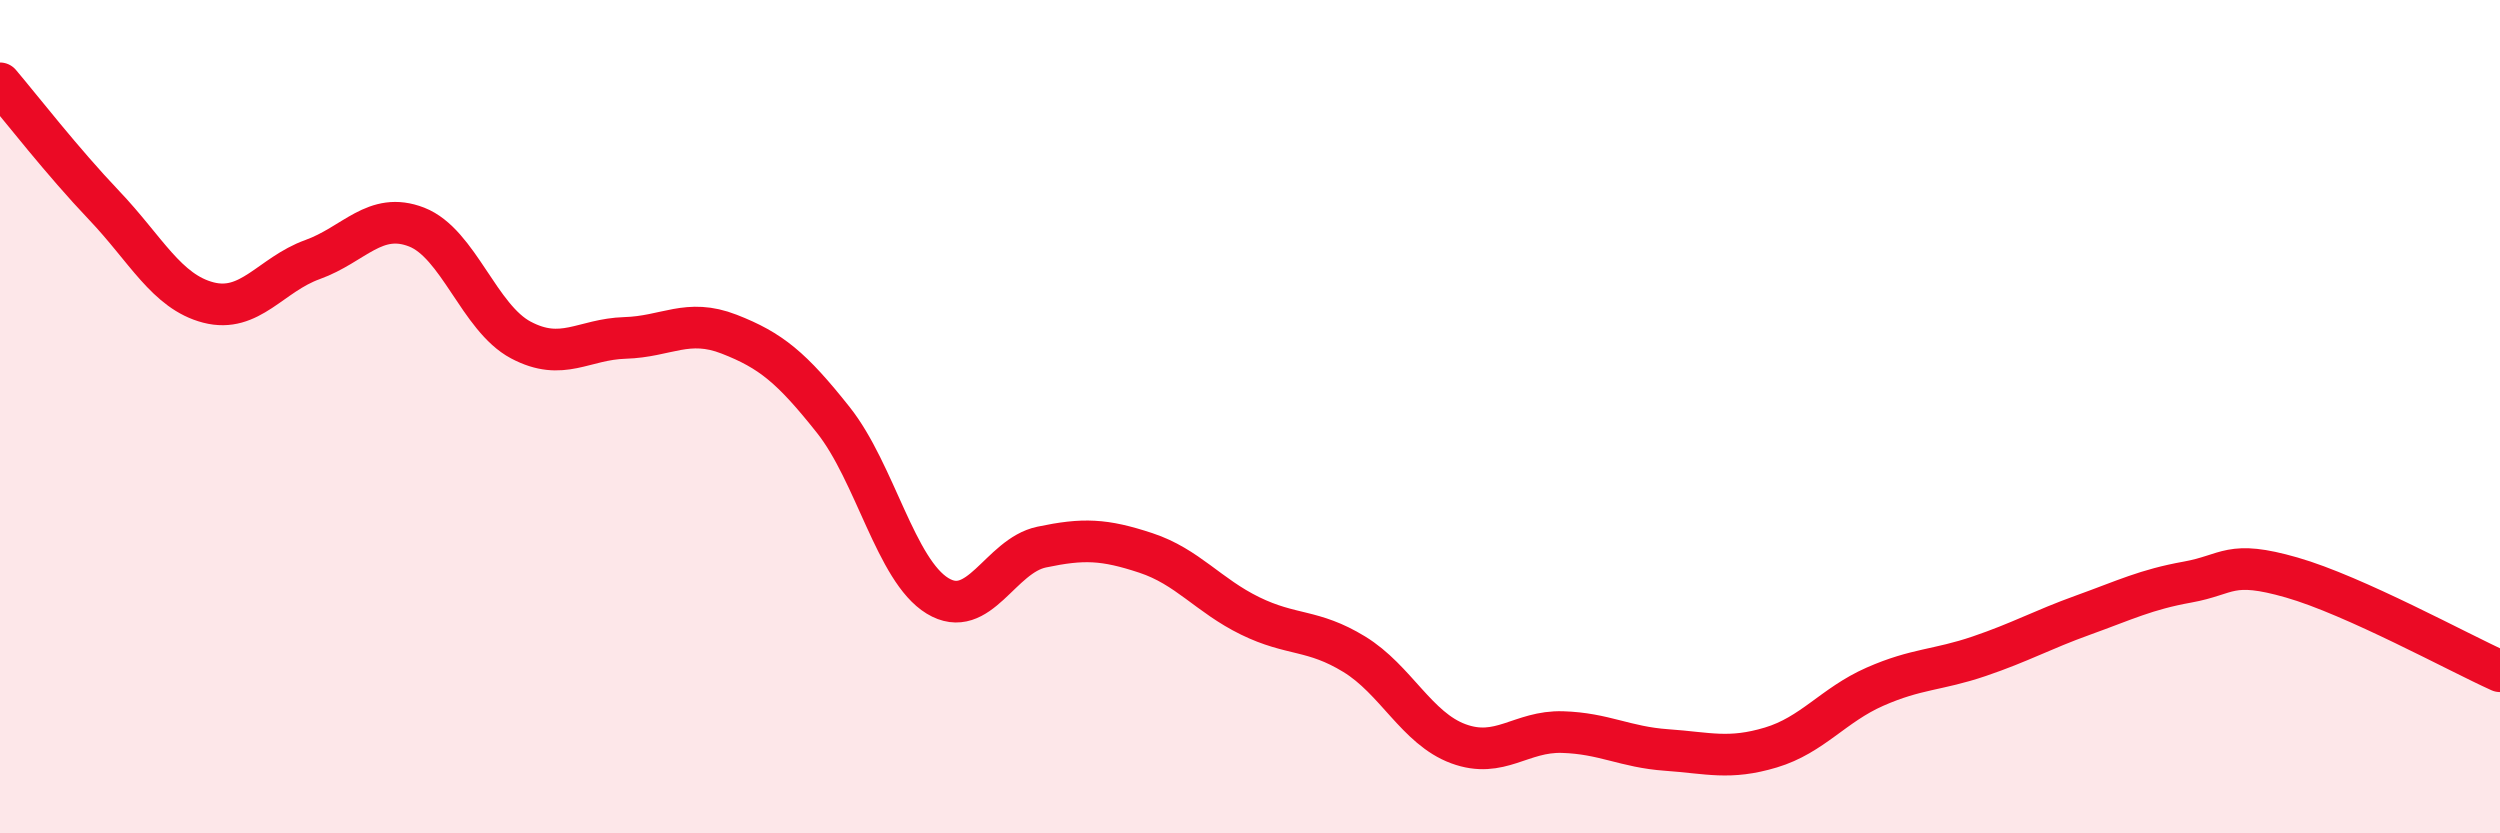 
    <svg width="60" height="20" viewBox="0 0 60 20" xmlns="http://www.w3.org/2000/svg">
      <path
        d="M 0,2 C 0.5,2.59 1.5,3.88 2.5,4.93 C 3.5,5.98 4,7 5,7.26 C 6,7.52 6.5,6.59 7.5,6.23 C 8.5,5.87 9,5.06 10,5.45 C 11,5.84 11.5,7.63 12.5,8.16 C 13.5,8.69 14,8.14 15,8.11 C 16,8.08 16.5,7.63 17.5,8.02 C 18.5,8.41 19,8.82 20,10.08 C 21,11.34 21.5,13.69 22.5,14.3 C 23.5,14.91 24,13.34 25,13.13 C 26,12.92 26.5,12.94 27.5,13.27 C 28.5,13.6 29,14.29 30,14.78 C 31,15.27 31.5,15.09 32.5,15.7 C 33.5,16.31 34,17.48 35,17.85 C 36,18.22 36.5,17.54 37.5,17.57 C 38.5,17.6 39,17.93 40,18 C 41,18.07 41.5,18.24 42.5,17.94 C 43.5,17.64 44,16.92 45,16.48 C 46,16.04 46.5,16.09 47.5,15.75 C 48.5,15.41 49,15.12 50,14.76 C 51,14.4 51.5,14.15 52.5,13.97 C 53.5,13.79 53.5,13.43 55,13.86 C 56.5,14.29 59,15.66 60,16.11L60 20L0 20Z"
        fill="#EB0A25"
        opacity="0.1"
        stroke-linecap="round"
        stroke-linejoin="round"
      />
      <path
        d="M 0,2 C 0.5,2.59 1.5,3.88 2.5,4.93 C 3.5,5.98 4,7 5,7.26 C 6,7.52 6.5,6.59 7.5,6.23 C 8.5,5.87 9,5.06 10,5.45 C 11,5.84 11.5,7.63 12.5,8.16 C 13.5,8.69 14,8.14 15,8.11 C 16,8.08 16.5,7.63 17.5,8.02 C 18.5,8.41 19,8.82 20,10.08 C 21,11.34 21.5,13.69 22.5,14.3 C 23.5,14.91 24,13.34 25,13.13 C 26,12.92 26.5,12.94 27.5,13.27 C 28.5,13.6 29,14.29 30,14.78 C 31,15.27 31.5,15.09 32.5,15.7 C 33.5,16.31 34,17.48 35,17.85 C 36,18.22 36.5,17.54 37.5,17.57 C 38.5,17.6 39,17.93 40,18 C 41,18.07 41.5,18.24 42.5,17.94 C 43.5,17.64 44,16.92 45,16.48 C 46,16.04 46.5,16.09 47.5,15.75 C 48.5,15.41 49,15.12 50,14.76 C 51,14.4 51.5,14.15 52.5,13.97 C 53.5,13.79 53.5,13.43 55,13.86 C 56.5,14.29 59,15.66 60,16.11"
        stroke="#EB0A25"
        stroke-width="1"
        fill="none"
        stroke-linecap="round"
        stroke-linejoin="round"
      />
    </svg>
  